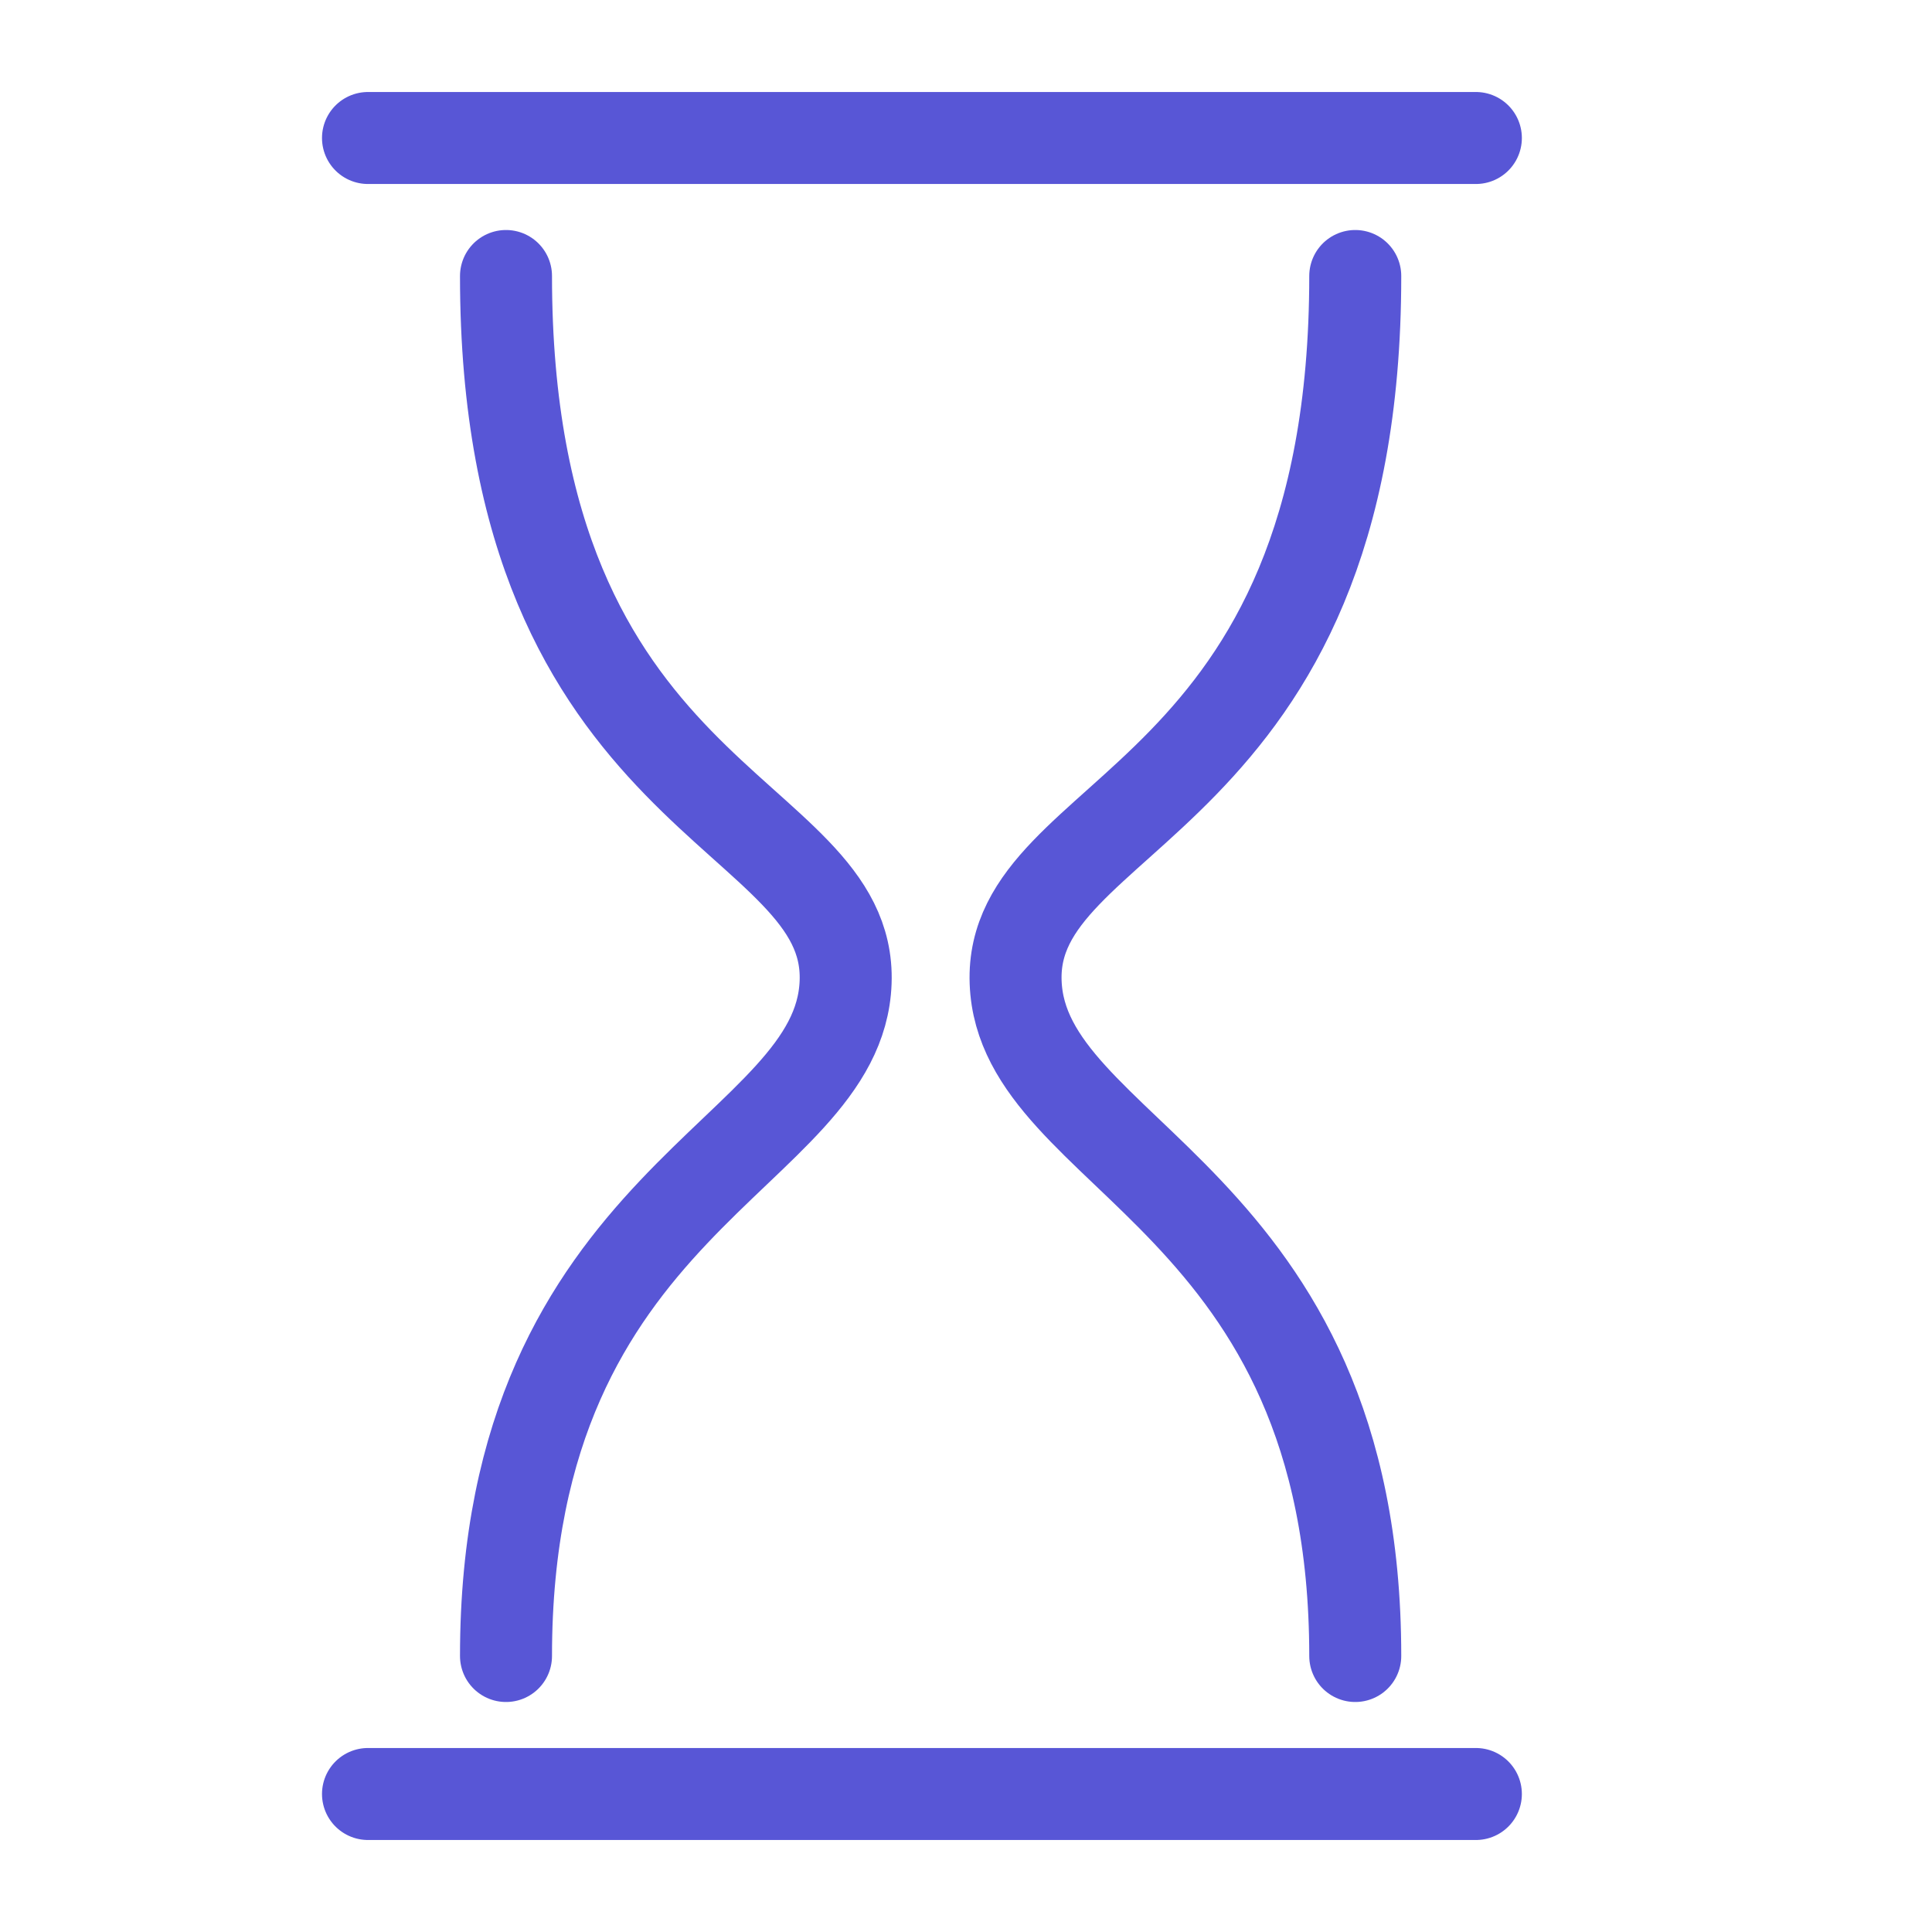 <svg width="42" height="42" viewBox="0 0 42 42" fill="none" xmlns="http://www.w3.org/2000/svg">
<path d="M11 6C11 17.549 18.52 17.549 18.383 21.352C18.246 25.155 11 26 11 36" stroke="#5856D6" stroke-width="2" stroke-linecap="round"/>
<path d="M29.462 6C29.462 17.549 21.942 17.549 22.079 21.352C22.216 25.155 29.462 26 29.462 36" stroke="#5856D6" stroke-width="2" stroke-linecap="round"/>
<path d="M8 3H32.084" stroke="#5856D6" stroke-width="2" stroke-linecap="round"/>
<path d="M8 39H32.084" stroke="#5856D6" stroke-width="2" stroke-linecap="round"/>
</svg>

